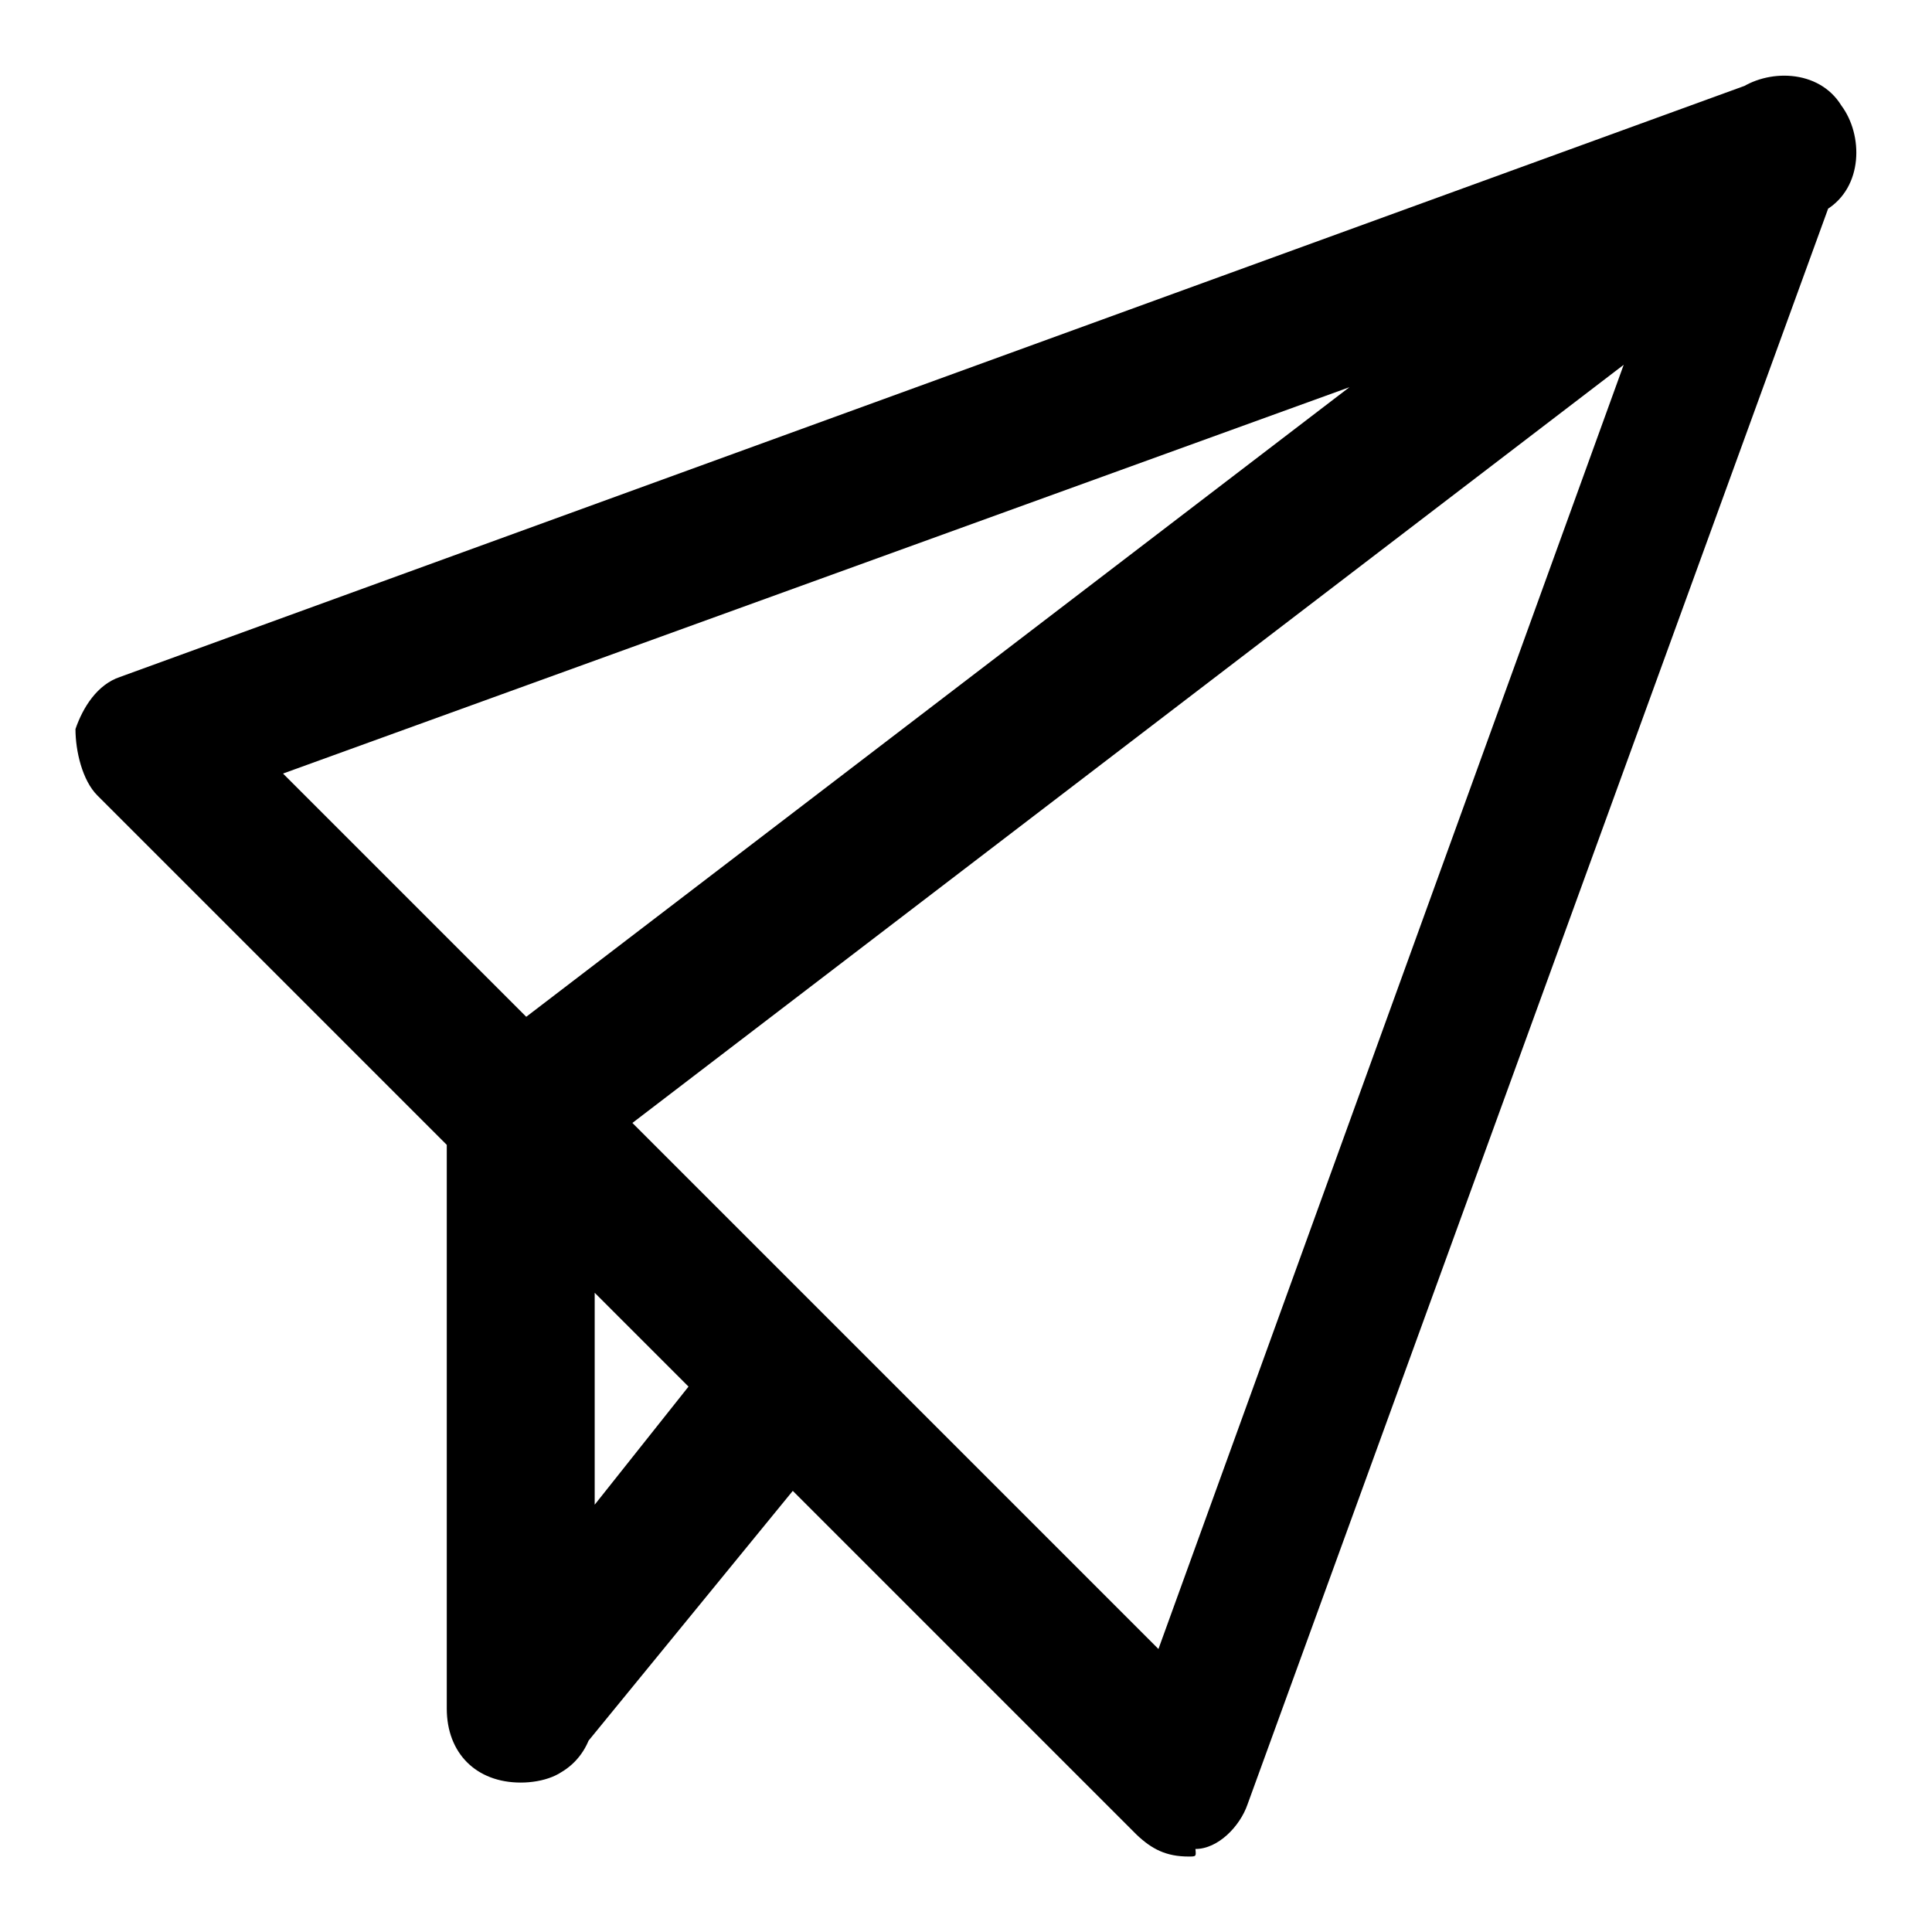 <?xml version="1.0" encoding="utf-8"?>
<!-- Svg Vector Icons : http://www.onlinewebfonts.com/icon -->
<!DOCTYPE svg PUBLIC "-//W3C//DTD SVG 1.1//EN" "http://www.w3.org/Graphics/SVG/1.1/DTD/svg11.dtd">
<svg version="1.1" xmlns="http://www.w3.org/2000/svg" xmlns:xlink="http://www.w3.org/1999/xlink" x="0px" y="0px" viewBox="0 0 256 256" enable-background="new 0 0 256 256" xml:space="preserve">
<g> <path fill="#000000" d="M157.5,246c-3,0-4.9-1-6.9-2.9L12.9,105.4c-2-2-2.9-5.9-2.9-8.8c1-2.9,2.9-5.9,5.9-6.9L232.2,11 c3.9-1,7.9,0,9.8,2c2.9,2.9,3.9,6.9,2,9.8l-78.7,216.3c-1,2.9-3.9,5.9-6.9,5.9C158.5,246,158.5,246,157.5,246z M37.5,102.5l116,116 l65.9-181.9L37.5,102.5z M69,157.5c-2.9,0-5.9-1-7.9-3.9c-2.9-3.9-2.9-10.8,2-13.8L230.2,12c3.9-2.9,10.8-2.9,13.8,2 c2.9,3.9,2.9,10.8-2,13.8L74.9,155.6C72.9,156.5,71,157.5,69,157.5z M69,236.2c-5.9,0-9.8-3.9-9.8-9.8v-78.7c0-5.9,3.9-9.8,9.8-9.8 c5.9,0,9.8,3.9,9.8,9.8v78.7C78.8,232.2,74.9,236.2,69,236.2z M69,236.2c-2,0-3.9-1-5.9-2c-3.9-3-4.9-9.8-1-13.8l34.4-43.3 c2.9-3.9,9.8-4.9,13.8-1c3.9,3,4.9,9.8,1,13.8l-35.4,43.3C74.9,235.2,71.9,236.2,69,236.2z"/></g>
</svg>